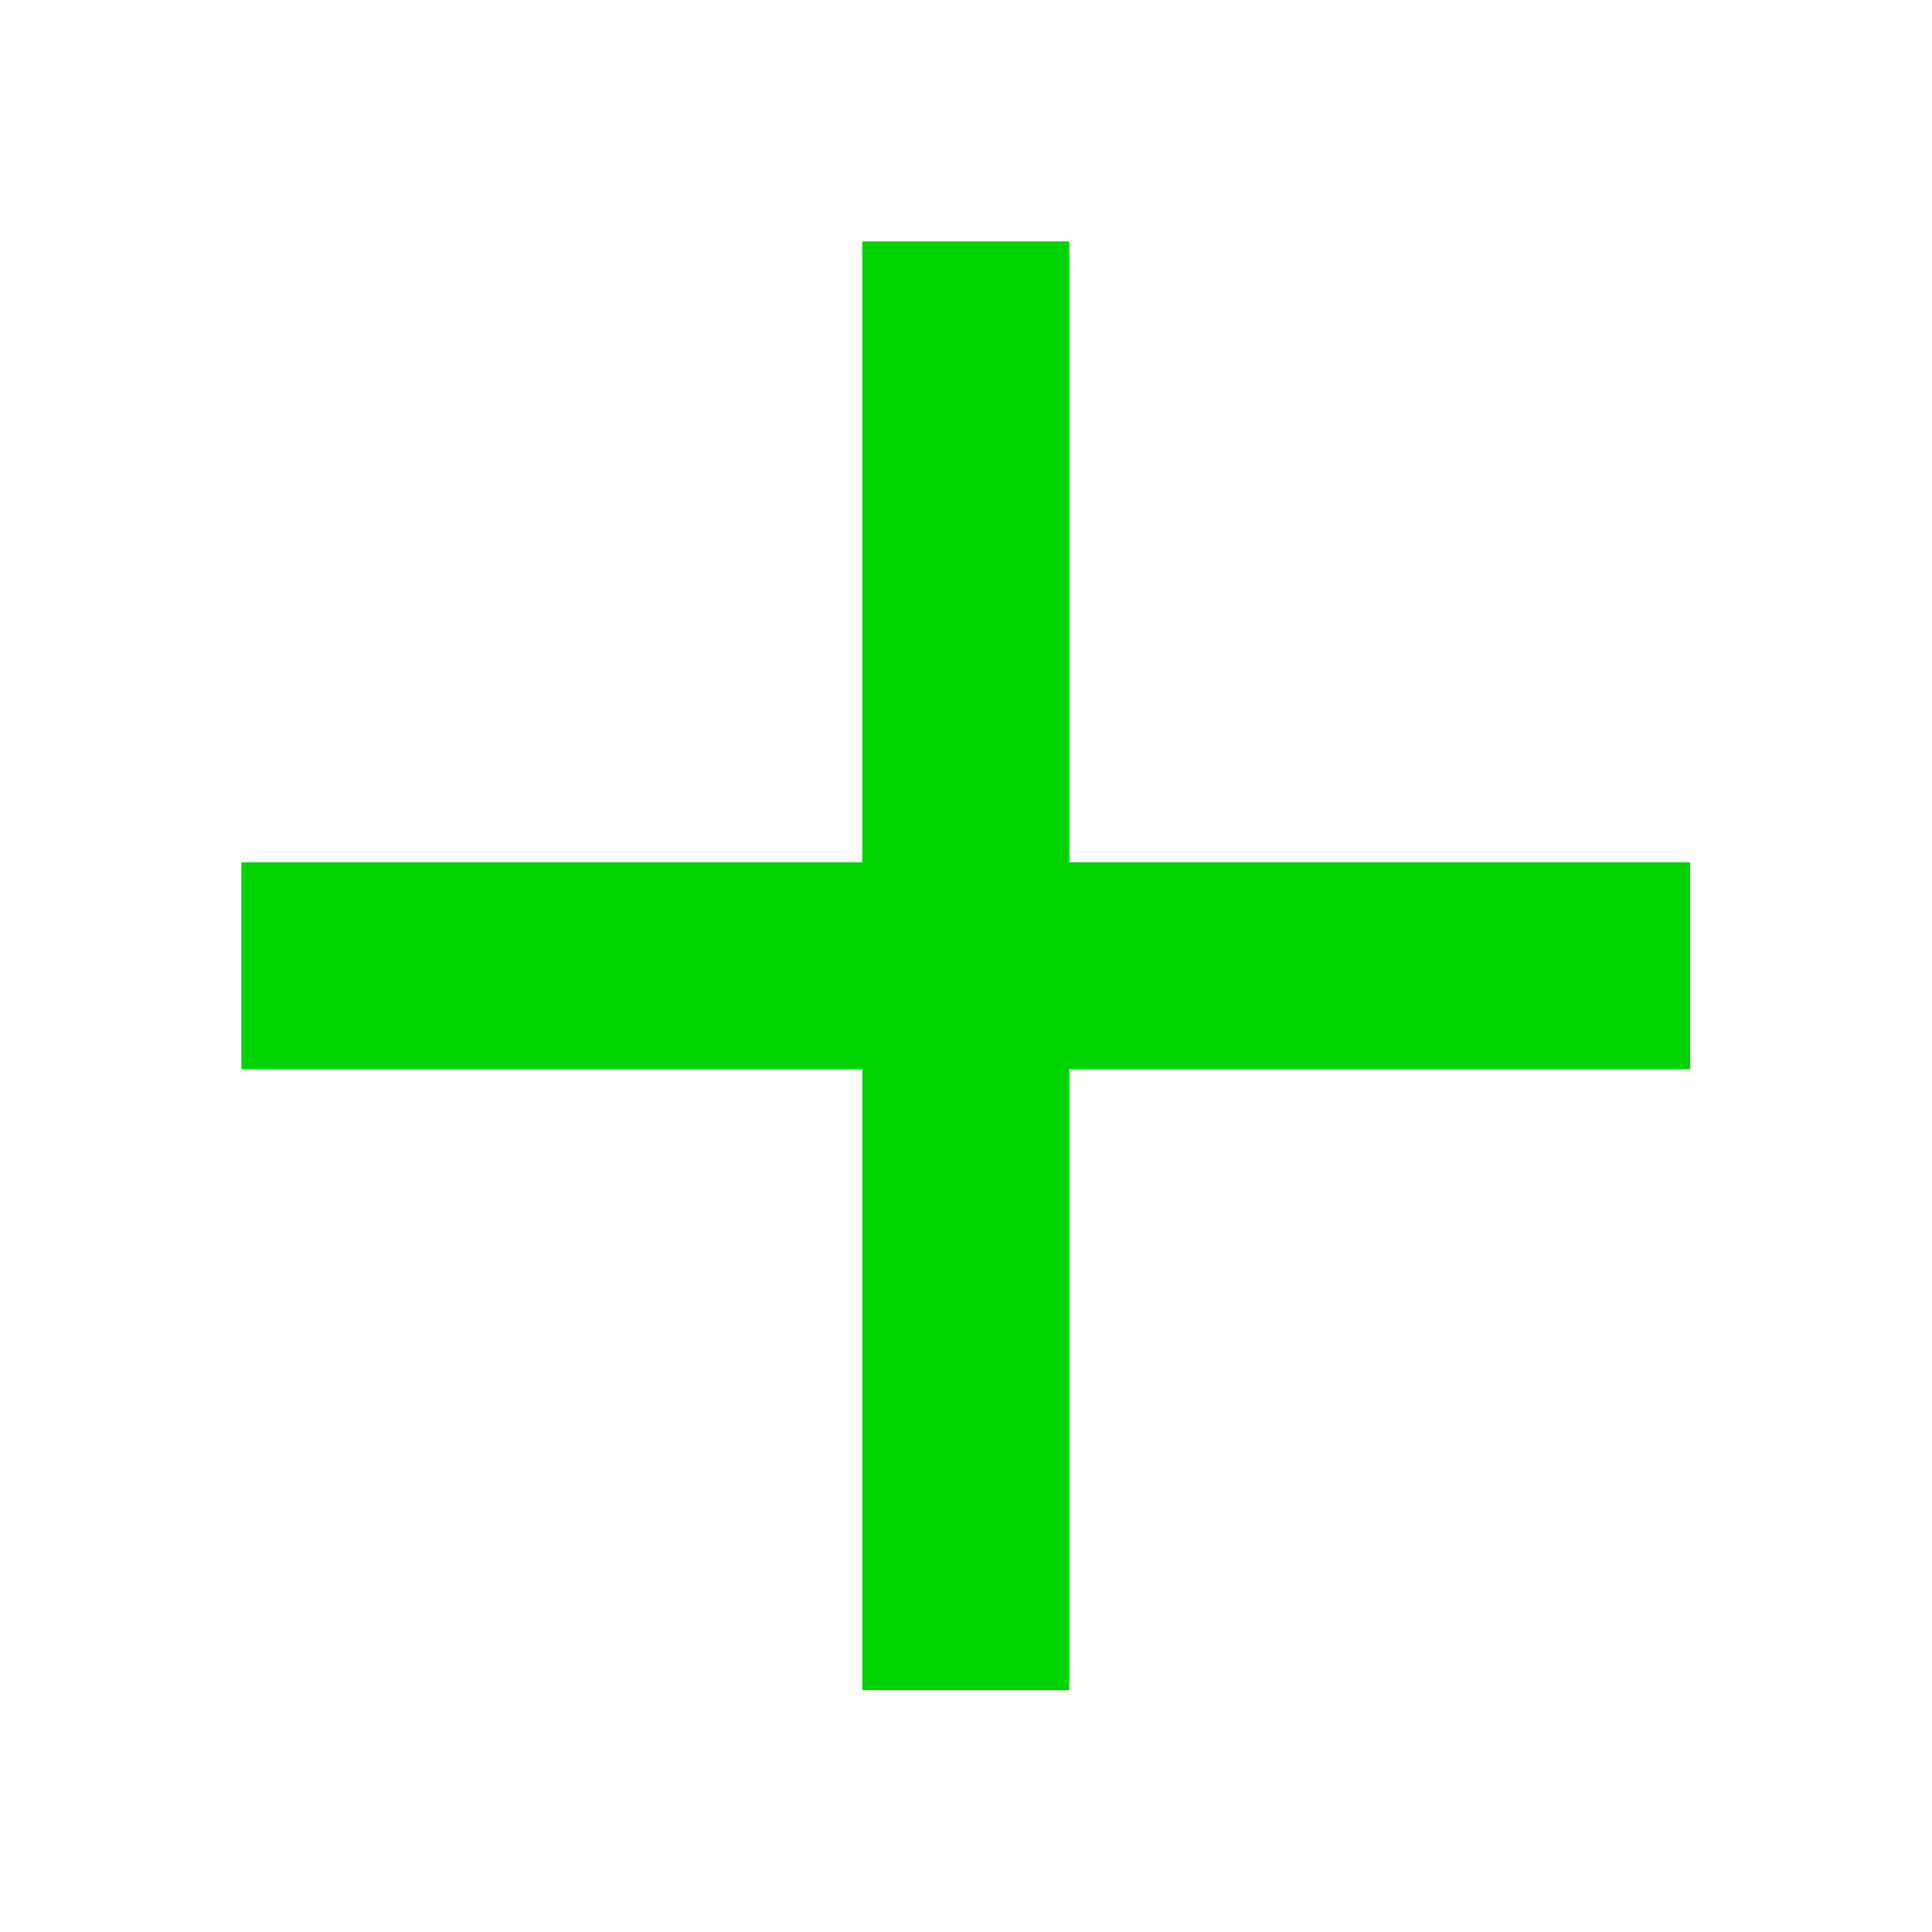 <svg viewBox="0 0 16 16" height="16" width="16" xmlns="http://www.w3.org/2000/svg" xml:space="preserve" style="fill-rule:evenodd;clip-rule:evenodd;stroke-linejoin:round;stroke-miterlimit:2"><path d="M11 13H5v-2h6V5h2v6h6v2h-6v6h-2v-6Z" style="fill:#00d400;fill-rule:nonzero" transform="matrix(.857 0 0 .857 -2.286 -2.286)"/></svg>